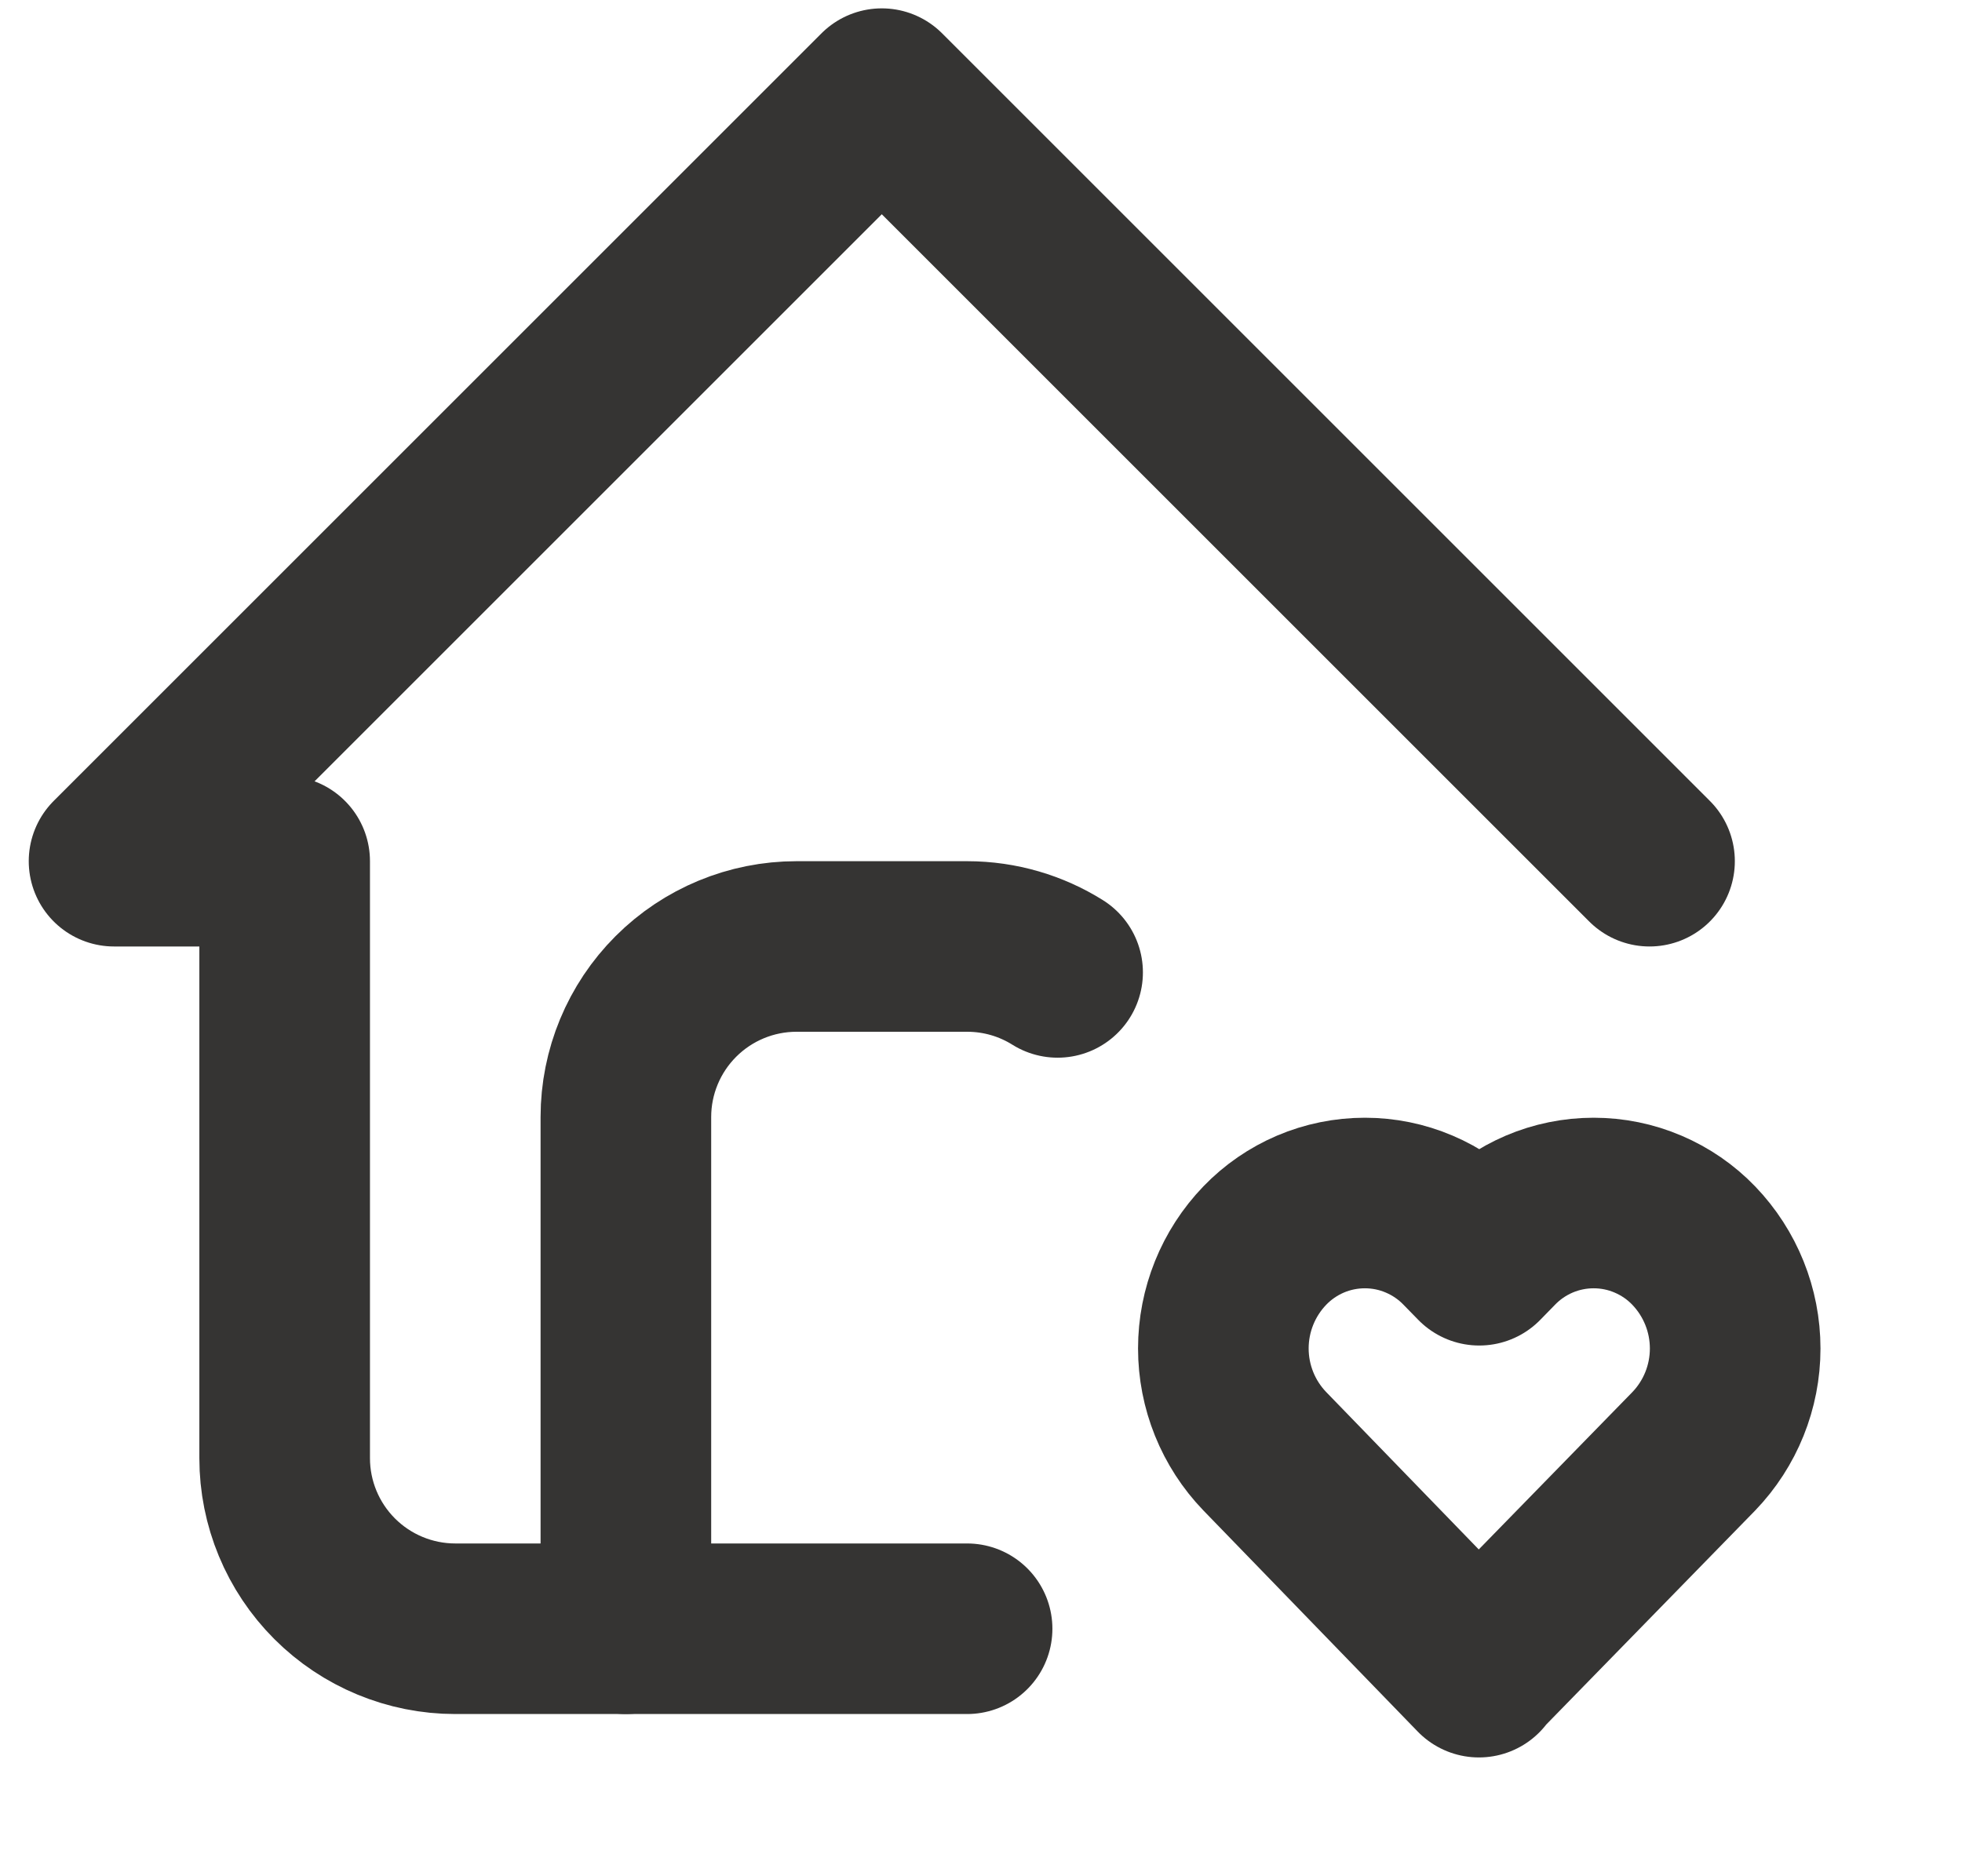 <?xml version="1.0" encoding="utf-8" ?>
<svg xmlns="http://www.w3.org/2000/svg" xmlns:xlink="http://www.w3.org/1999/xlink" width="23" height="22">
	<path fill="none" stroke="#353433" stroke-width="2" stroke-linecap="round" stroke-linejoin="round" transform="translate(1.337 1.098)" d="M18 9L9 0L0 9L2 9L2 16C2 16.53 2.211 17.039 2.586 17.414C2.961 17.789 3.47 18 4 18L10 18"/>
	<path fill="none" stroke="#353433" stroke-width="2" stroke-linecap="round" stroke-linejoin="round" transform="translate(1.337 1.098)" d="M6 18L6 12C6 11.47 6.211 10.961 6.586 10.586C6.961 10.211 7.47 10 8 10L10 10C10.39 10 10.754 10.112 11.061 10.304"/>
	<path fill="none" stroke="#353433" stroke-width="2" stroke-linecap="round" stroke-linejoin="round" transform="translate(1.337 1.098)" d="M16 18.5L18.518 15.92C18.83 15.596 19.004 15.164 19.004 14.714C19.004 14.264 18.83 13.832 18.518 13.507C18.366 13.349 18.184 13.224 17.982 13.138C17.781 13.052 17.564 13.008 17.345 13.008C17.126 13.008 16.909 13.052 16.707 13.138C16.506 13.224 16.324 13.349 16.172 13.507L16.004 13.679L15.836 13.507C15.684 13.349 15.502 13.224 15.3 13.138C15.099 13.052 14.882 13.008 14.663 13.008C14.444 13.008 14.227 13.052 14.025 13.138C13.824 13.224 13.642 13.349 13.49 13.507C13.178 13.831 13.004 14.264 13.004 14.713C13.004 15.163 13.178 15.595 13.49 15.919L16 18.509L16 18.5Z"/>
</svg>
